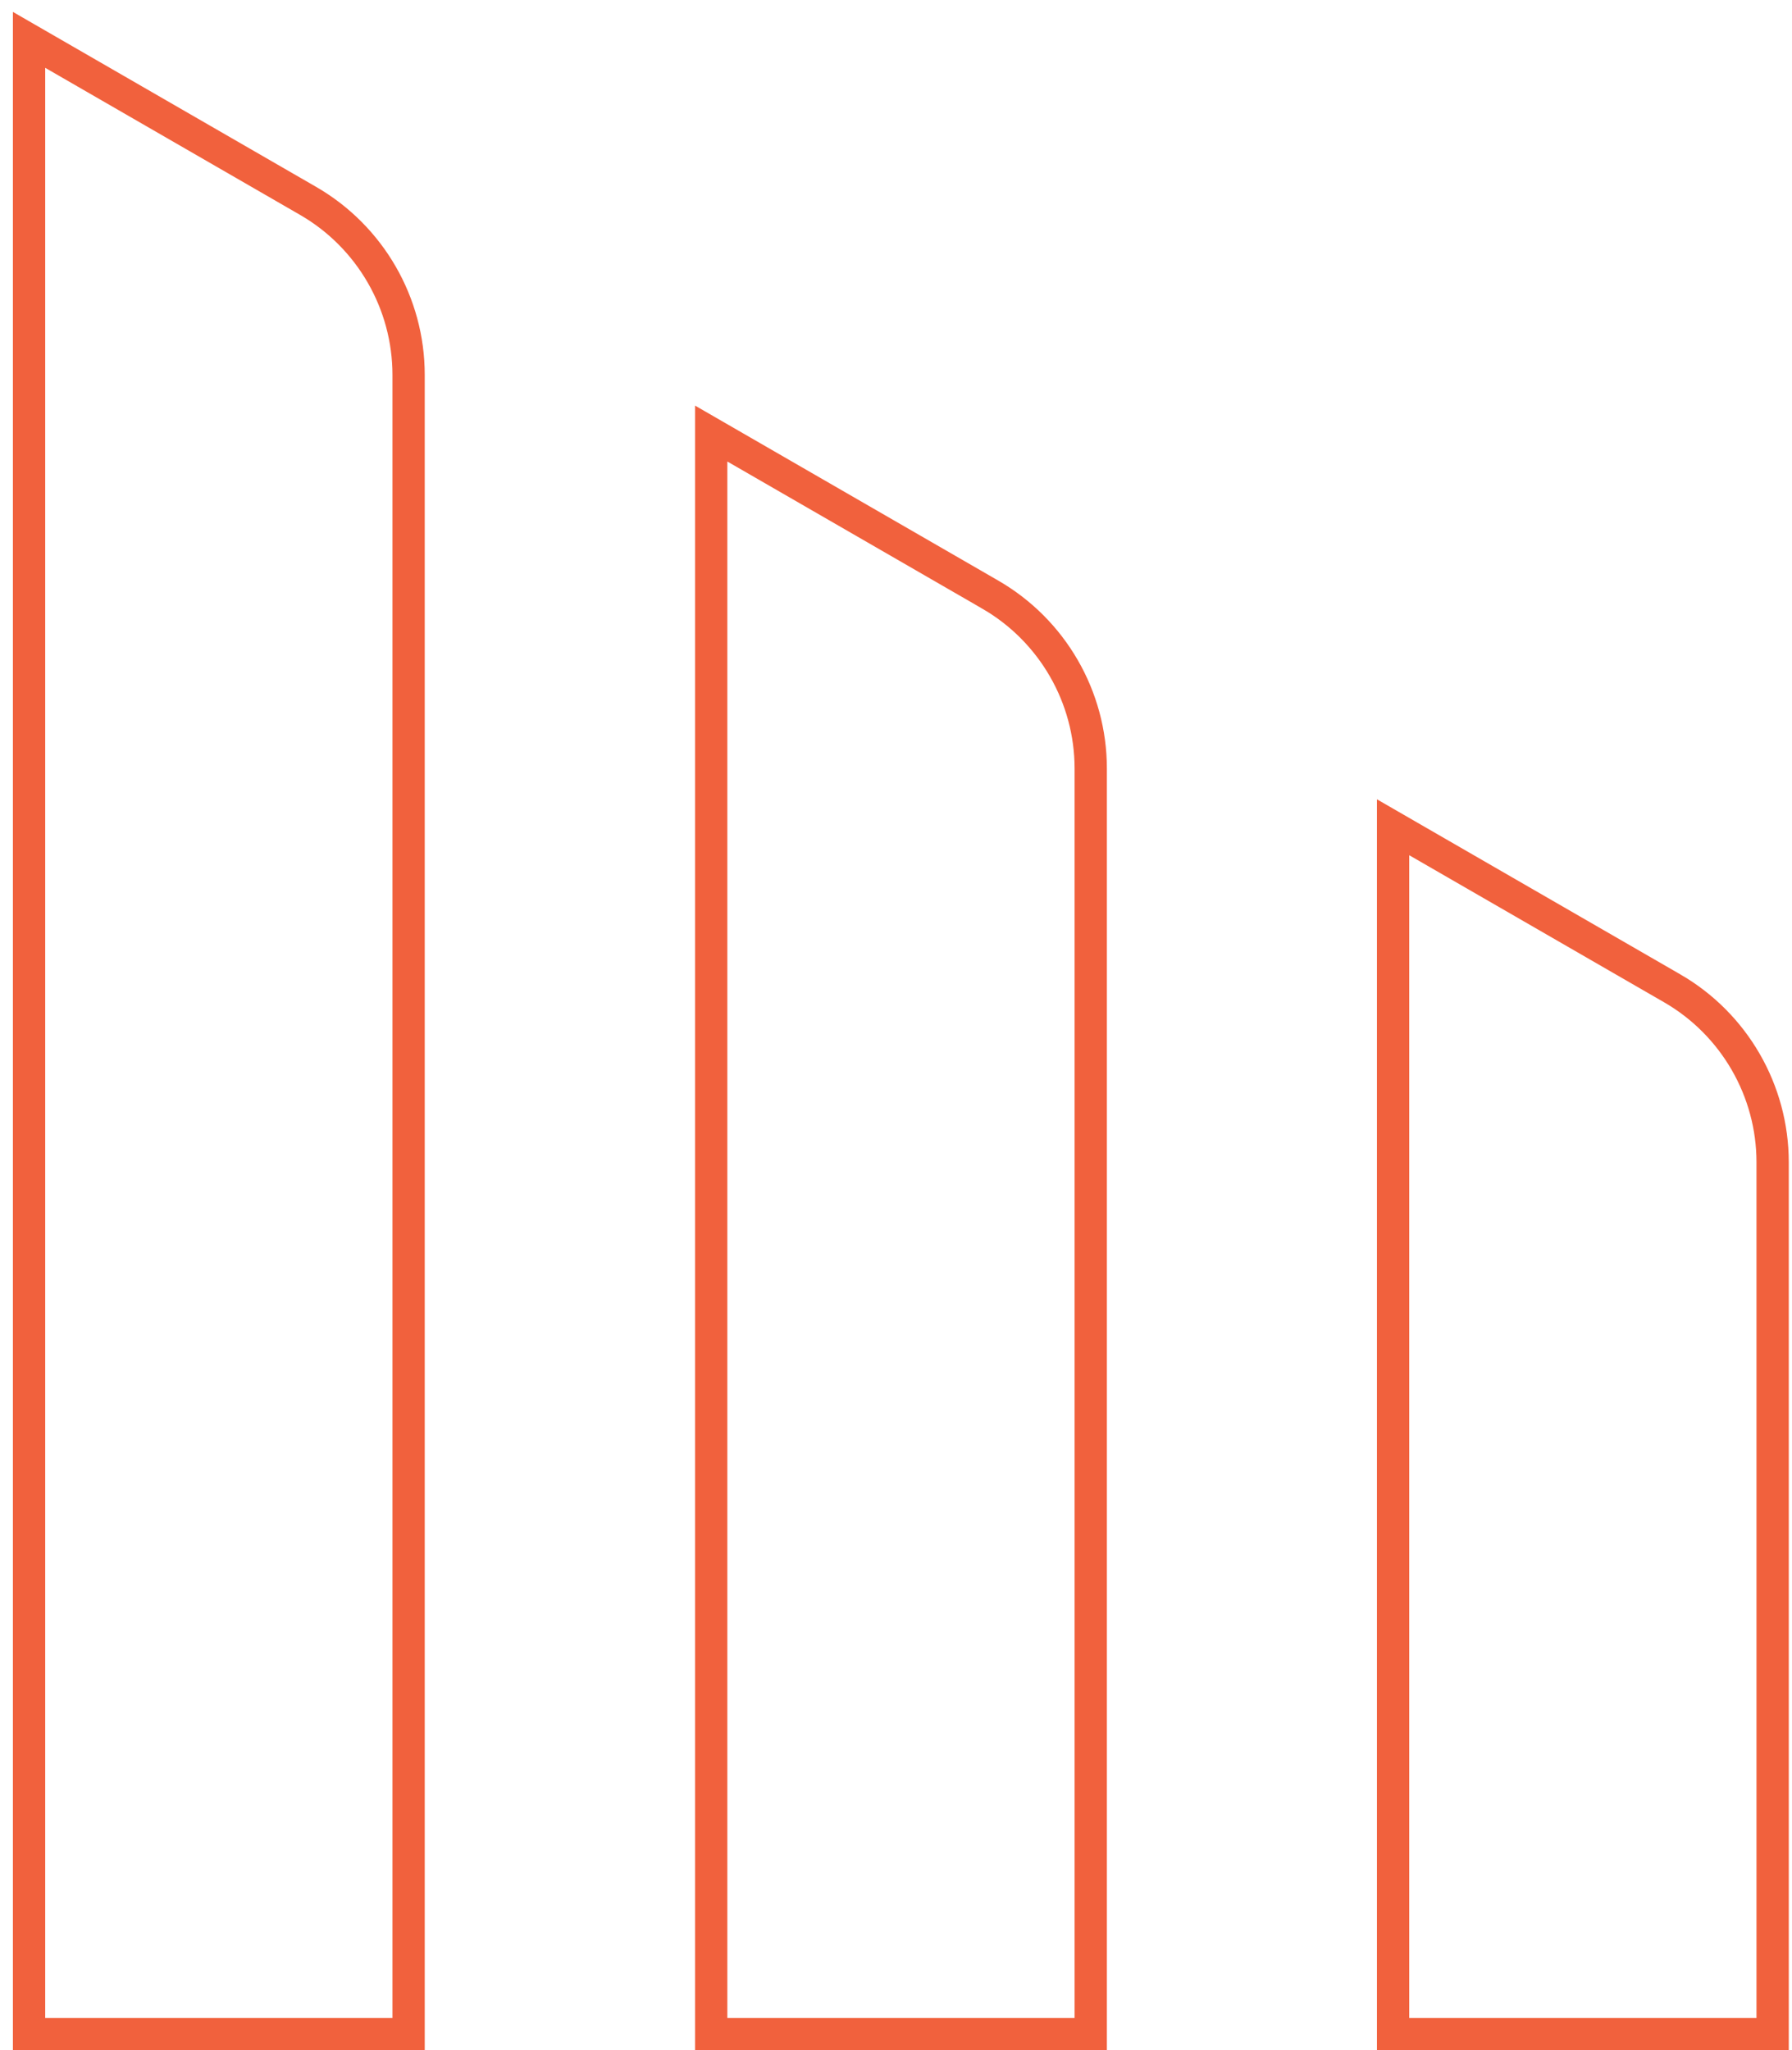 <svg width="111" height="127" viewBox="0 0 111 127" fill="none" xmlns="http://www.w3.org/2000/svg">
<path d="M25.309 126H1.8V2.469L19.096 12.45C19.096 12.45 19.096 12.45 19.096 12.45C22.937 14.674 25.309 18.785 25.309 23.218V126Z" stroke="#F1613D" stroke-width="2"/>
<path d="M109.8 126H86.291V51.244L103.587 61.225C103.587 61.225 103.587 61.225 103.588 61.225C107.428 63.449 109.8 67.56 109.8 71.993V126Z" stroke="#F1613D" stroke-width="2"/>
<path d="M67.562 126H44.053V26.856L61.348 36.837C61.349 36.837 61.349 36.838 61.349 36.838C65.19 39.062 67.562 43.173 67.562 47.605V126Z" stroke="#F1613D" stroke-width="2"/>
</svg>
